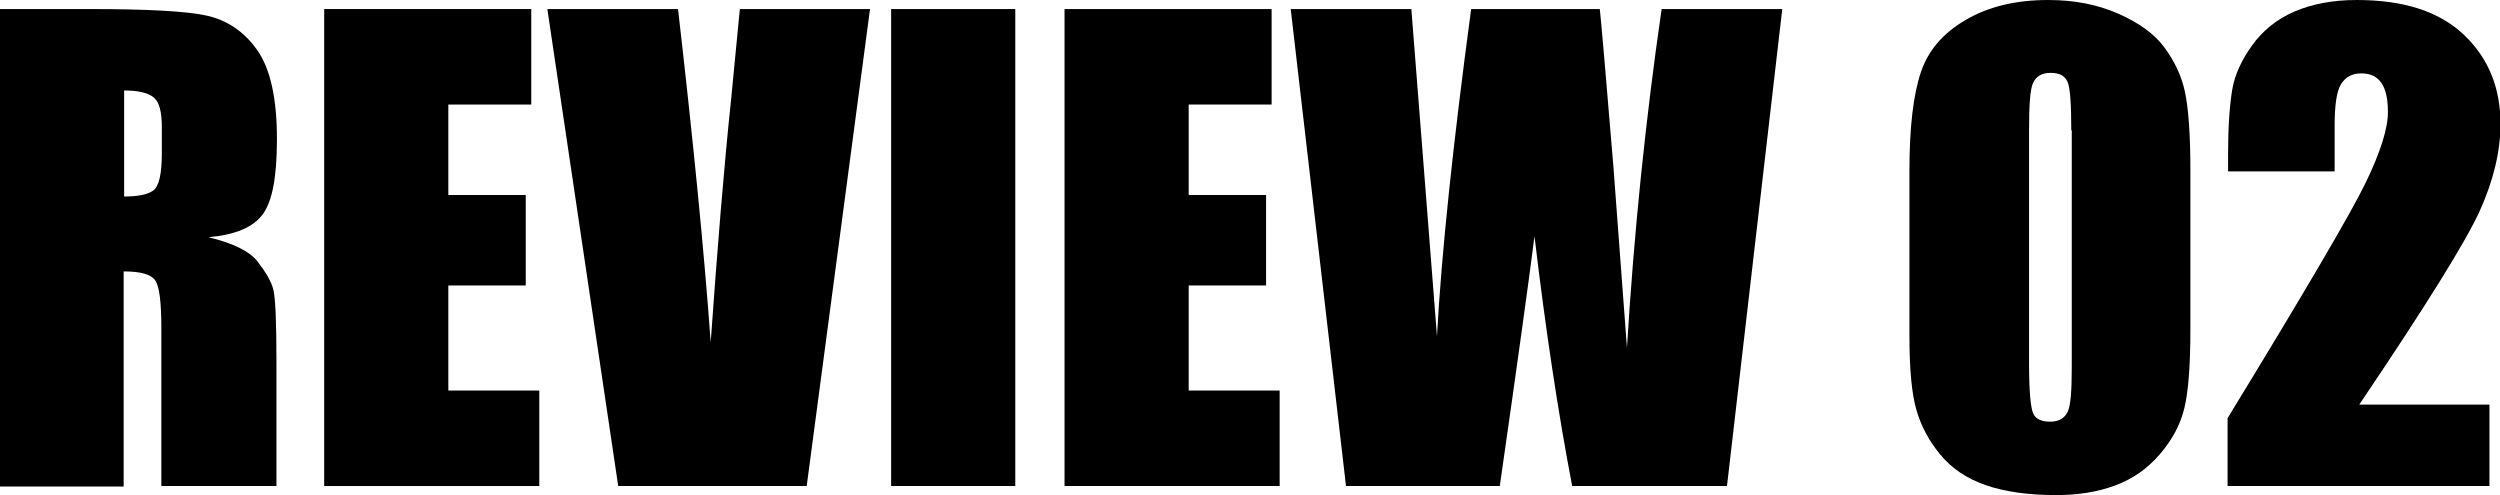 <?xml version="1.0" encoding="UTF-8"?><svg id="_レイヤー_1" xmlns="http://www.w3.org/2000/svg" viewBox="0 0 49.74 9.85"><path d="m0,.18h1.75c1.16,0,1.95.04,2.36.13s.75.32,1.01.69.39.96.39,1.77c0,.74-.09,1.23-.28,1.49s-.54.41-1.08.46c.49.12.82.28.98.49s.27.39.31.56.06.64.06,1.4v2.5h-2.29v-3.15c0-.51-.04-.82-.12-.94s-.29-.18-.63-.18v4.28H0V.18Zm2.47,1.62v2.11c.28,0,.47-.04.58-.12s.17-.32.17-.74v-.52c0-.3-.05-.5-.16-.59s-.3-.14-.59-.14Z"/><path d="m6.46.18h4.11v1.9h-1.65v1.8h1.54v1.8h-1.54v2.09h1.81v1.9h-4.28V.18Z"/><path d="m17.31.18l-1.26,9.49h-3.75L10.89.18h2.6c.3,2.61.52,4.82.65,6.63.13-1.83.26-3.45.41-4.87l.17-1.76h2.6Z"/><path d="m20.2.18v9.49h-2.47V.18h2.47Z"/><path d="m21.19.18h4.11v1.9h-1.65v1.8h1.54v1.8h-1.54v2.09h1.81v1.9h-4.28V.18Z"/><path d="m35.46.18l-1.1,9.49h-3.08c-.28-1.46-.53-3.12-.75-4.97-.1.8-.33,2.46-.69,4.97h-3.06L25.68.18h2.4l.26,3.31.25,3.2c.09-1.66.32-3.83.68-6.51h2.56c.03.28.12,1.32.27,3.13l.27,3.61c.14-2.3.37-4.54.69-6.74h2.4Z"/><path d="m43.58,3.39v3.16c0,.72-.04,1.24-.12,1.57s-.24.63-.49.92-.54.49-.89.62-.74.19-1.17.19c-.57,0-1.04-.07-1.41-.2s-.67-.33-.9-.61-.38-.57-.47-.88-.14-.79-.14-1.46v-3.31c0-.87.08-1.52.23-1.96s.45-.78.9-1.04.99-.39,1.63-.39c.52,0,.98.09,1.39.27s.72.4.92.67.34.56.41.88.11.85.11,1.57Zm-2.37-.8c0-.5-.02-.82-.07-.95s-.16-.19-.34-.19-.29.07-.35.2-.08.45-.08.94v4.63c0,.55.03.88.08,1s.17.17.34.17.29-.07.35-.2.08-.43.08-.9V2.6Z"/><path d="m49.53,8.05v1.62h-5.21v-1.35c1.54-2.52,2.46-4.09,2.75-4.69s.44-1.07.44-1.4c0-.26-.04-.45-.13-.58s-.22-.19-.4-.19-.31.07-.4.21-.13.42-.13.84v.9h-2.12v-.35c0-.53.03-.95.08-1.26s.19-.61.4-.9.49-.52.84-.67.76-.23,1.24-.23c.94,0,1.65.23,2.14.7s.72,1.06.72,1.77c0,.54-.14,1.12-.41,1.72s-1.07,1.89-2.4,3.86h2.6Z"/></svg>
